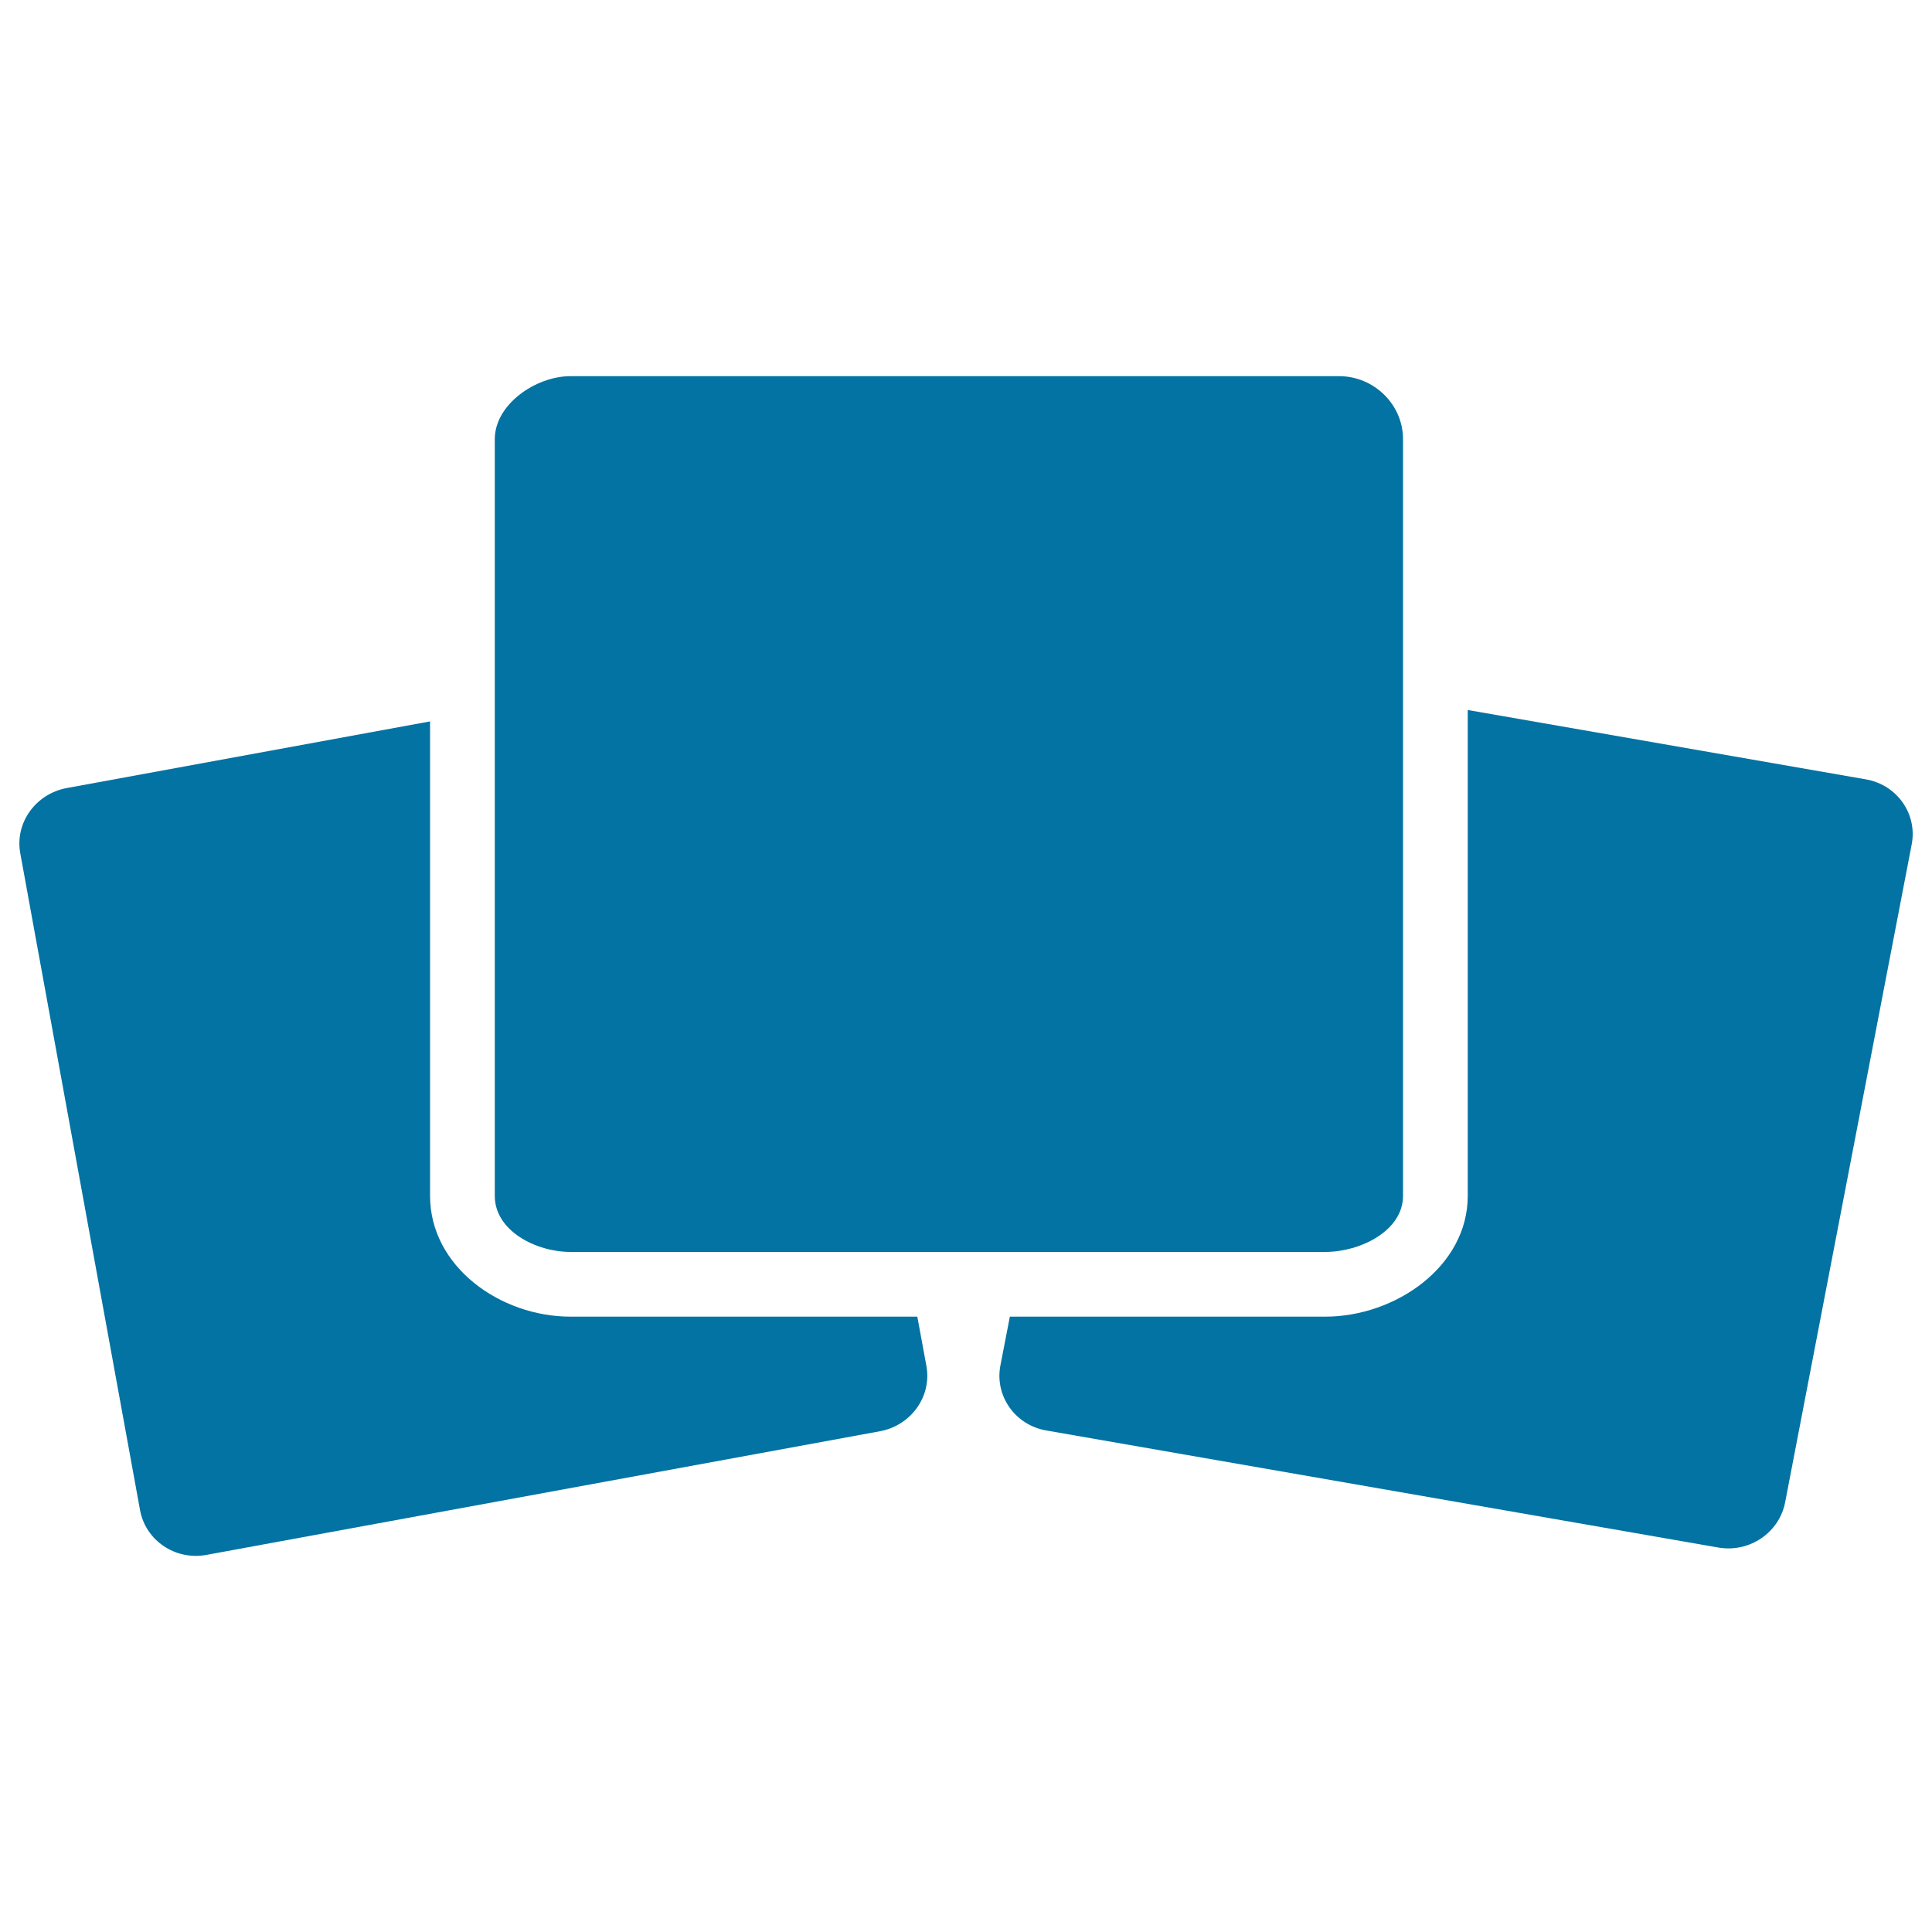 <svg xmlns="http://www.w3.org/2000/svg" viewBox="0 0 1000 1000" style="fill:#0273a2">
<title>Three Black Squares SVG icon</title>
<g><g><path d="M72.5,781.7c2.9,15.7,18.3,26.1,34.4,23.1l348.6-64c16.1-3,26.9-18.1,24-33.8l-4.7-25.5H295.3c-36.5,0-72.7-26-72.7-62.5V373.4L34.5,407.9c-16.1,3-26.9,18.1-24,33.8L72.5,781.7z"/><path d="M965.8,403.4l-206.1-35.9V619c0,36.5-37.4,62.5-73.8,62.5H522.7l-4.9,25.3c-3,15.7,7.6,30.8,23.7,33.6l347.9,60.6c16.1,2.8,31.6-7.7,34.6-23.5L989.5,437C992.5,421.3,981.9,406.2,965.8,403.4z"/><path d="M692.6,194.7H295.3c-18,0-39.2,14.6-39.2,32.6v139.9V619c0,18,21.2,29,39.2,29h173.4h60.5H686c18,0,40.2-10.9,40.2-29V361.7V227.3c0-18-15.1-32.6-33.1-32.6L692.6,194.7L692.6,194.7z"/></g></g>
</svg>